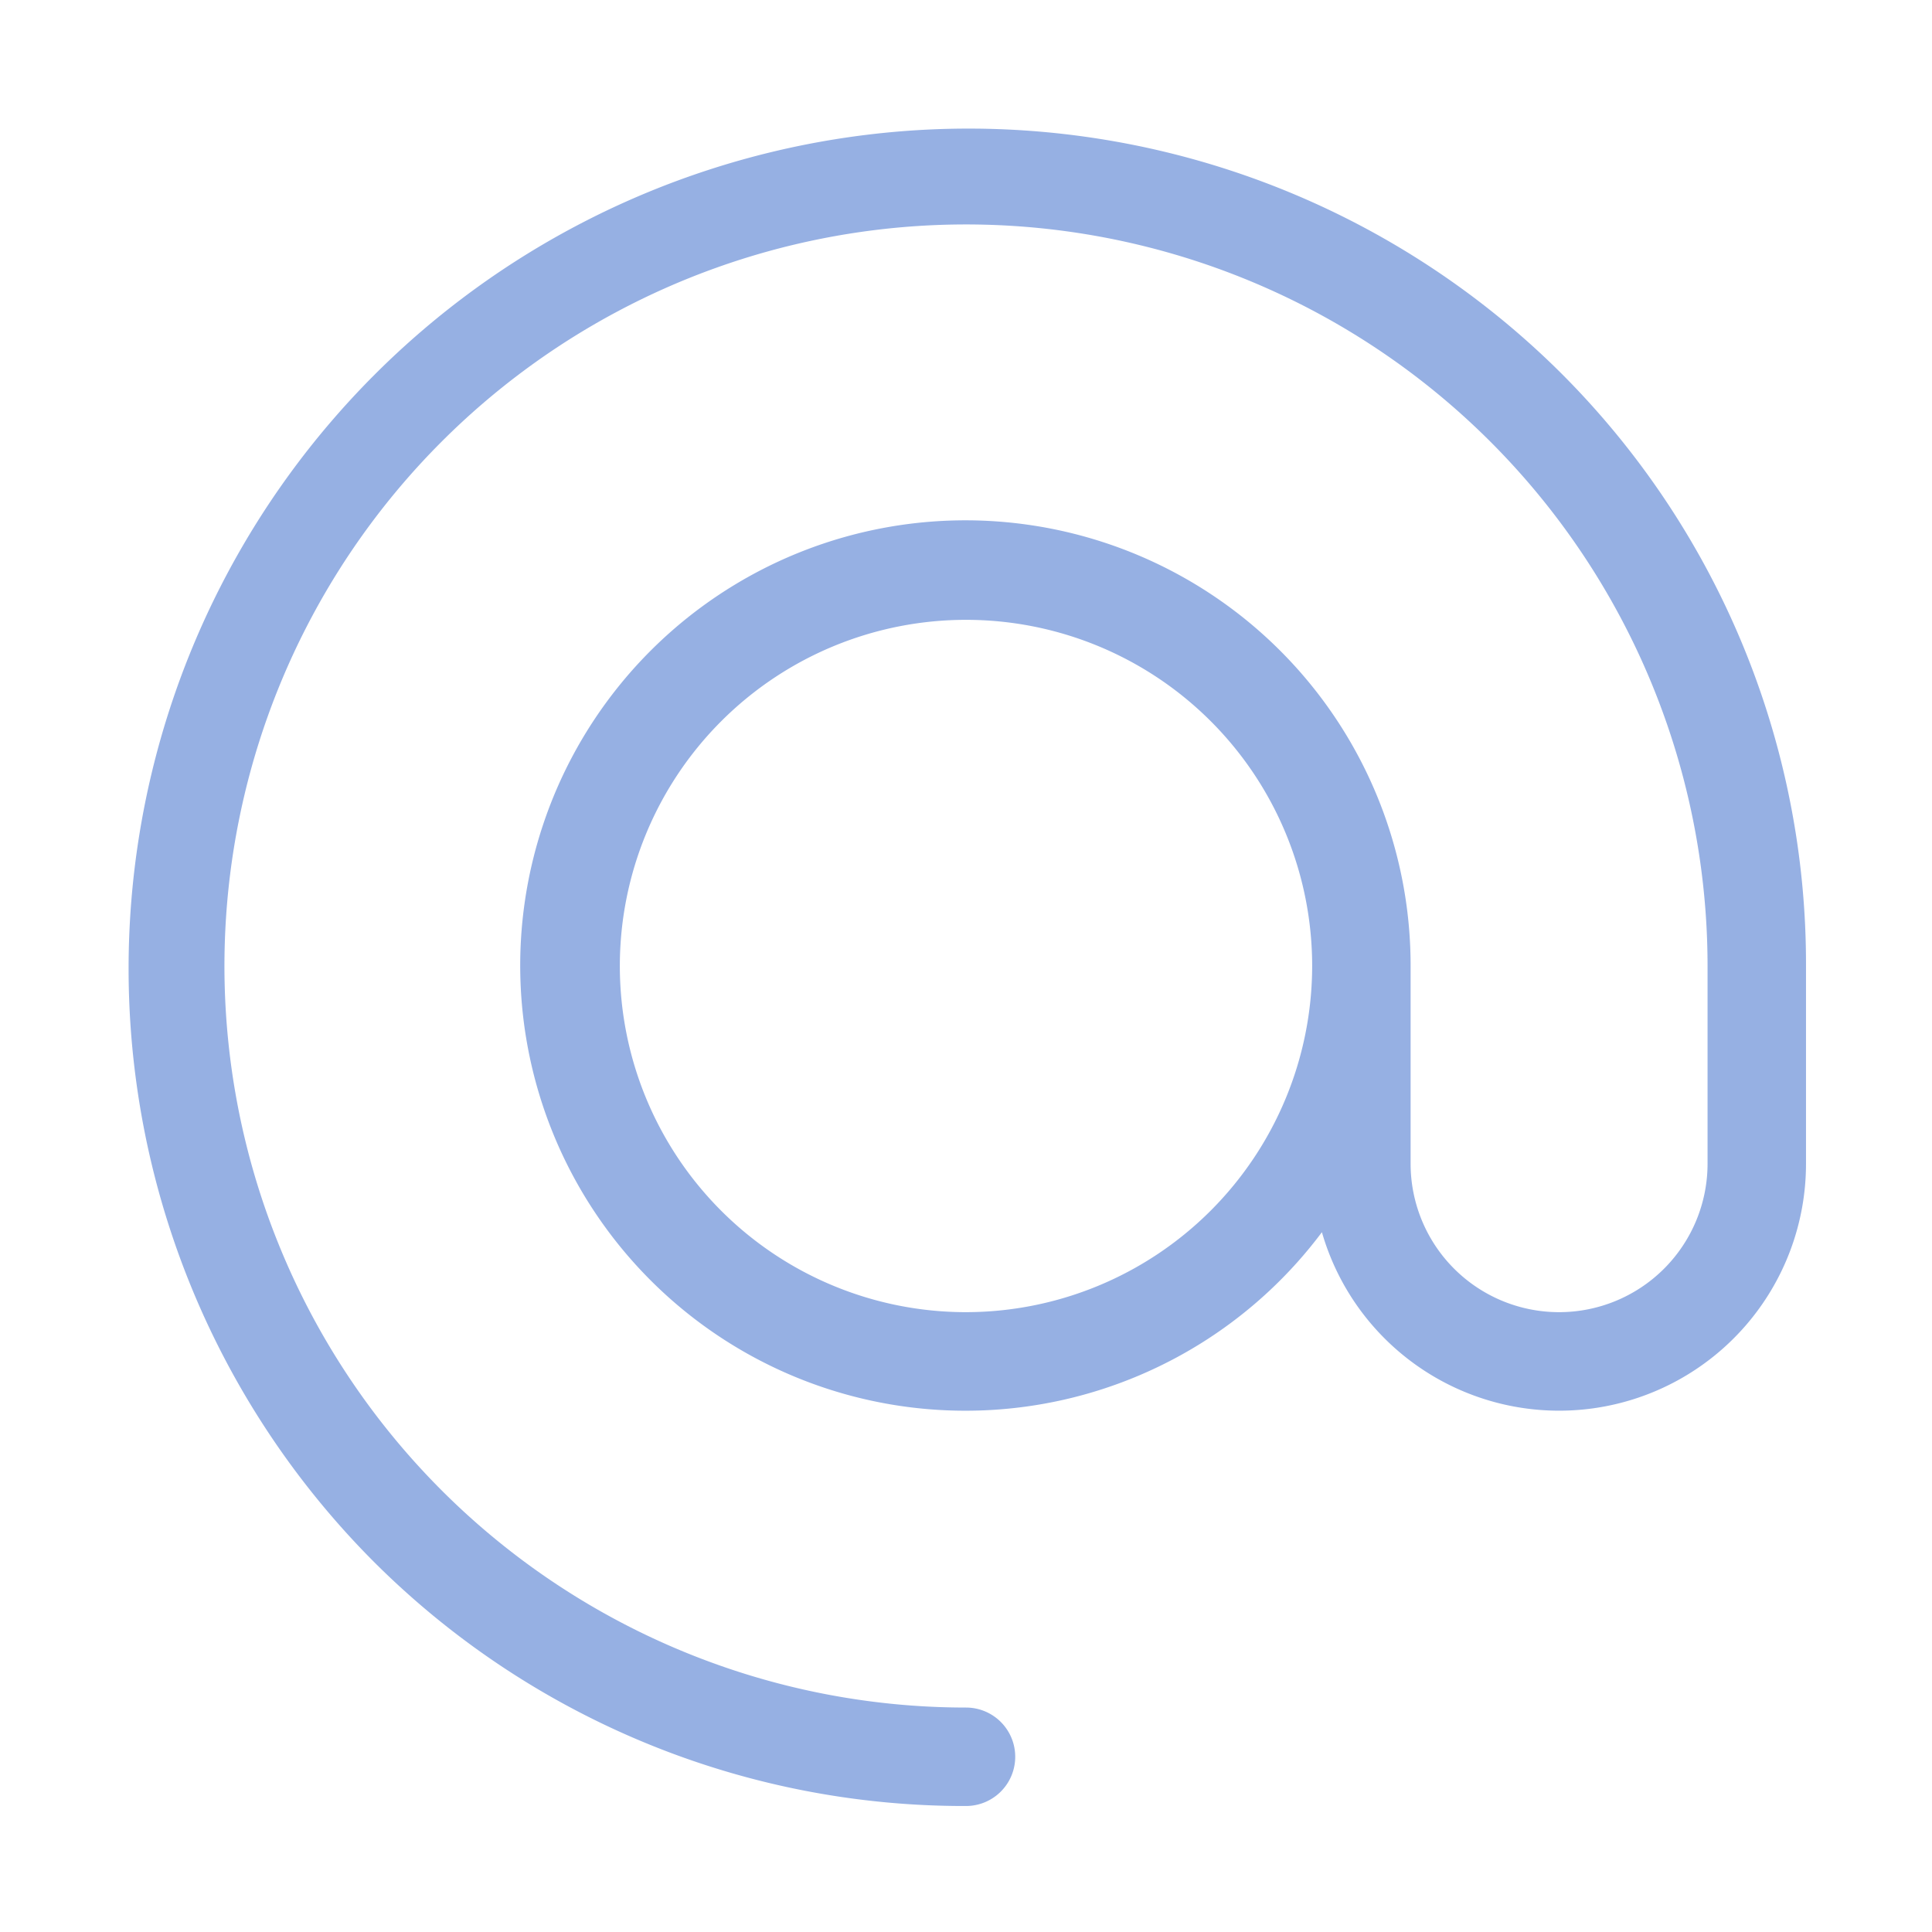 <svg xmlns="http://www.w3.org/2000/svg" width="46" height="46" viewBox="0 0 46 46"><defs><style>.a{fill:#e2e9ef;opacity:0;}.b{fill:#96b0e3;}</style></defs><circle class="a" cx="23" cy="23" r="23"/><g transform="translate(3 3)"><g transform="translate(0 0)"><path class="b" d="M34.142,5.858A20,20,0,0,0,5.858,34.142,19.87,19.87,0,0,0,20,40a1.172,1.172,0,0,0,0-2.344A17.656,17.656,0,1,1,37.656,20v4.707a3.535,3.535,0,0,1-7.07,0V20a10.6,10.6,0,1,0-2.112,6.338A5.878,5.878,0,0,0,40,24.707V20A19.869,19.869,0,0,0,34.142,5.858ZM20,28.242A8.242,8.242,0,1,1,28.242,20,8.251,8.251,0,0,1,20,28.242Z" transform="translate(0 0)"/></g></g></svg>